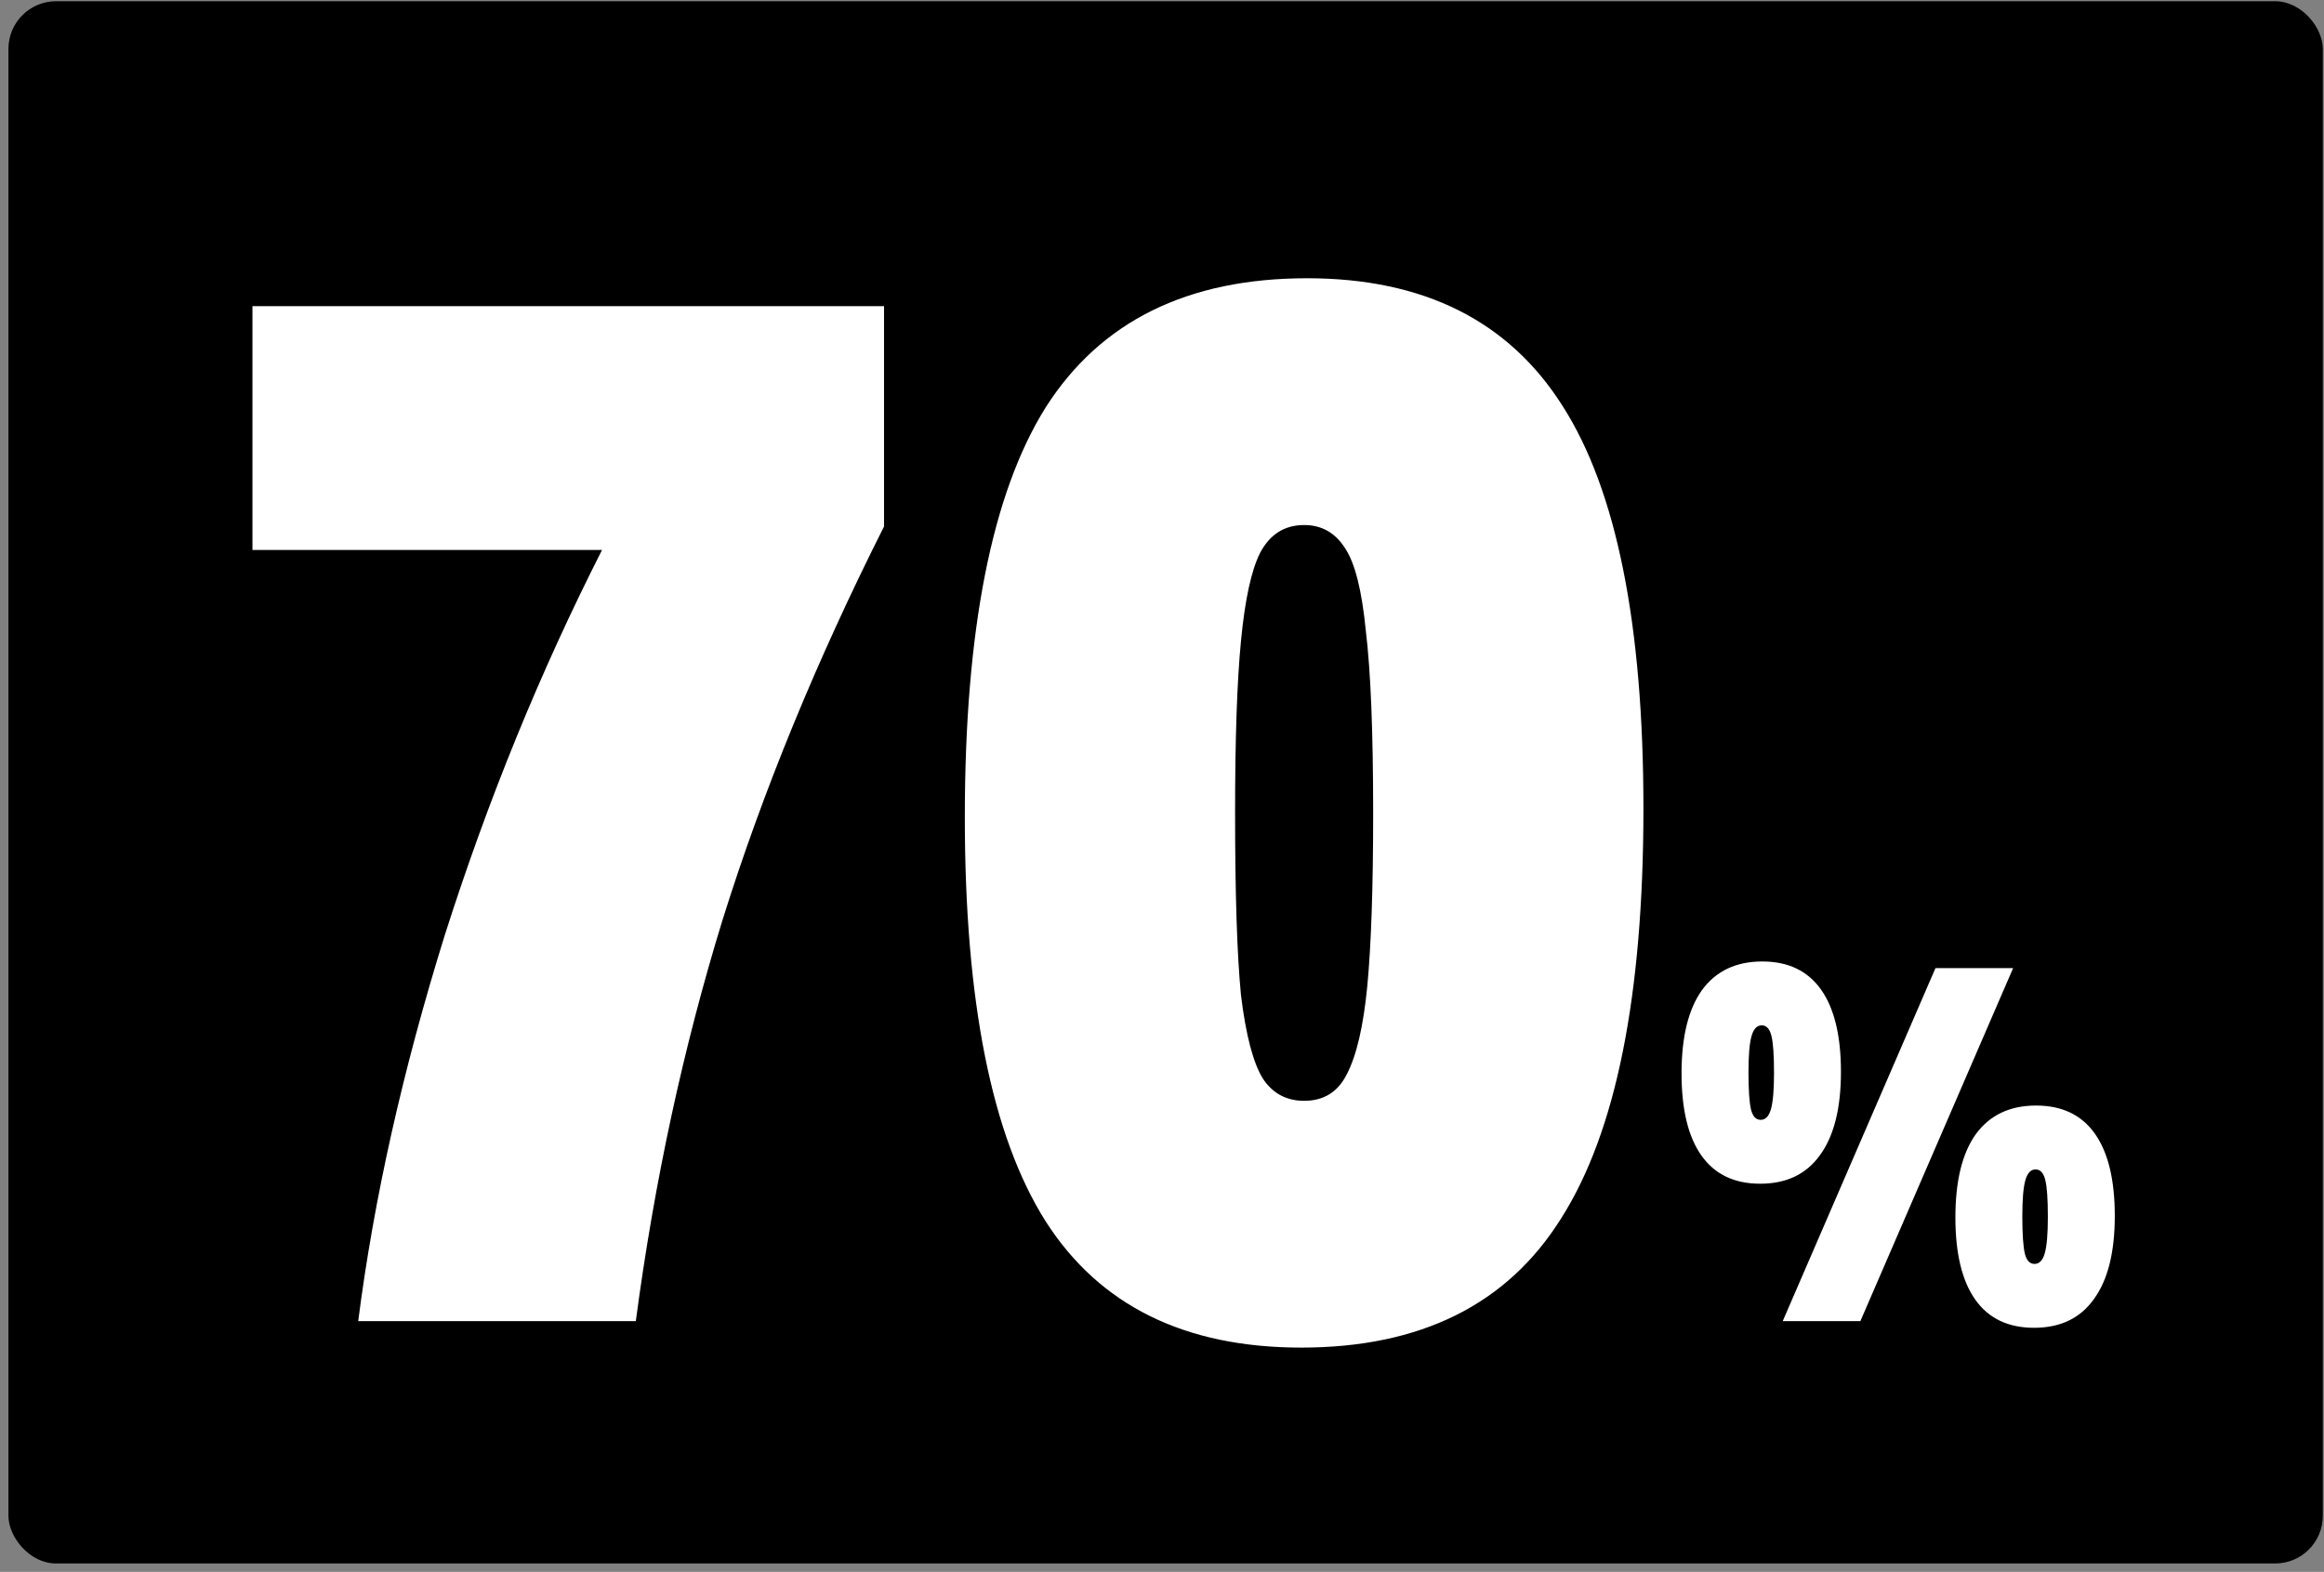 <svg width="241" height="163" viewBox="0 0 241 163" fill="none" xmlns="http://www.w3.org/2000/svg">
<rect x="0" y="0" width="241" height="163" fill="#808080" stroke="none"/>
<rect x="0.875" y="0.128" width="240" height="162" rx="4.938" fill="black"/>
<path d="M37.146 137C38.77 124.307 41.766 110.954 46.133 96.94C50.6 82.927 56.033 69.625 62.431 57.033H26.179V31.748H91.675V54.596C84.669 68.508 79.084 82.115 74.921 95.417C70.859 108.618 67.863 122.479 65.934 137H37.146ZM134.934 139.742C122.85 139.742 114.015 135.375 108.43 126.642C102.845 117.808 100.053 103.845 100.053 84.755C100.053 65.36 102.845 51.194 108.43 42.258C114.117 33.322 123.155 28.854 135.543 28.854C147.627 28.854 156.461 33.272 162.046 42.106C167.631 50.839 170.424 64.751 170.424 83.841C170.424 103.236 167.581 117.402 161.894 126.338C156.309 135.274 147.322 139.742 134.934 139.742ZM135.238 114.152C137.269 114.152 138.742 113.238 139.656 111.411C140.671 109.481 141.382 106.435 141.788 102.272C142.194 98.007 142.397 92.015 142.397 84.298C142.397 75.87 142.143 69.574 141.636 65.411C141.23 61.247 140.519 58.404 139.503 56.881C138.488 55.256 137.066 54.444 135.238 54.444C133.208 54.444 131.684 55.408 130.669 57.338C129.755 59.166 129.095 62.212 128.689 66.477C128.283 70.64 128.079 76.581 128.079 84.298C128.079 92.726 128.283 99.022 128.689 103.185C129.196 107.349 129.958 110.243 130.974 111.868C131.989 113.391 133.411 114.152 135.238 114.152ZM184.868 137L200.709 100.391H208.762L192.921 137H184.868ZM210.934 137.689C208.249 137.689 206.219 136.717 204.841 134.775C203.464 132.832 202.775 129.989 202.775 126.245C202.775 122.466 203.481 119.587 204.894 117.609C206.342 115.631 208.426 114.642 211.146 114.642C213.83 114.642 215.861 115.614 217.238 117.556C218.616 119.499 219.305 122.342 219.305 126.086C219.305 129.865 218.581 132.744 217.132 134.722C215.72 136.7 213.653 137.689 210.934 137.689ZM210.987 131.066C211.481 131.066 211.834 130.695 212.046 129.954C212.258 129.212 212.364 127.958 212.364 126.192C212.364 124.355 212.276 123.084 212.099 122.377C211.923 121.636 211.587 121.265 211.093 121.265C210.598 121.265 210.245 121.636 210.033 122.377C209.821 123.119 209.715 124.373 209.715 126.139C209.715 127.976 209.804 129.265 209.98 130.007C210.157 130.713 210.492 131.066 210.987 131.066ZM182.536 122.748C179.852 122.748 177.821 121.777 176.444 119.834C175.066 117.892 174.377 115.049 174.377 111.305C174.377 107.525 175.084 104.647 176.497 102.669C177.945 100.691 180.029 99.702 182.748 99.702C185.433 99.702 187.464 100.673 188.841 102.616C190.219 104.558 190.907 107.402 190.907 111.146C190.907 114.925 190.183 117.804 188.735 119.781C187.322 121.759 185.256 122.748 182.536 122.748ZM182.589 116.126C183.084 116.126 183.437 115.755 183.649 115.013C183.861 114.272 183.967 113.018 183.967 111.252C183.967 109.415 183.879 108.143 183.702 107.437C183.525 106.695 183.19 106.324 182.695 106.324C182.201 106.324 181.848 106.695 181.636 107.437C181.424 108.179 181.318 109.433 181.318 111.199C181.318 113.035 181.406 114.324 181.583 115.066C181.759 115.773 182.095 116.126 182.589 116.126Z" fill="white"/>
</svg>
